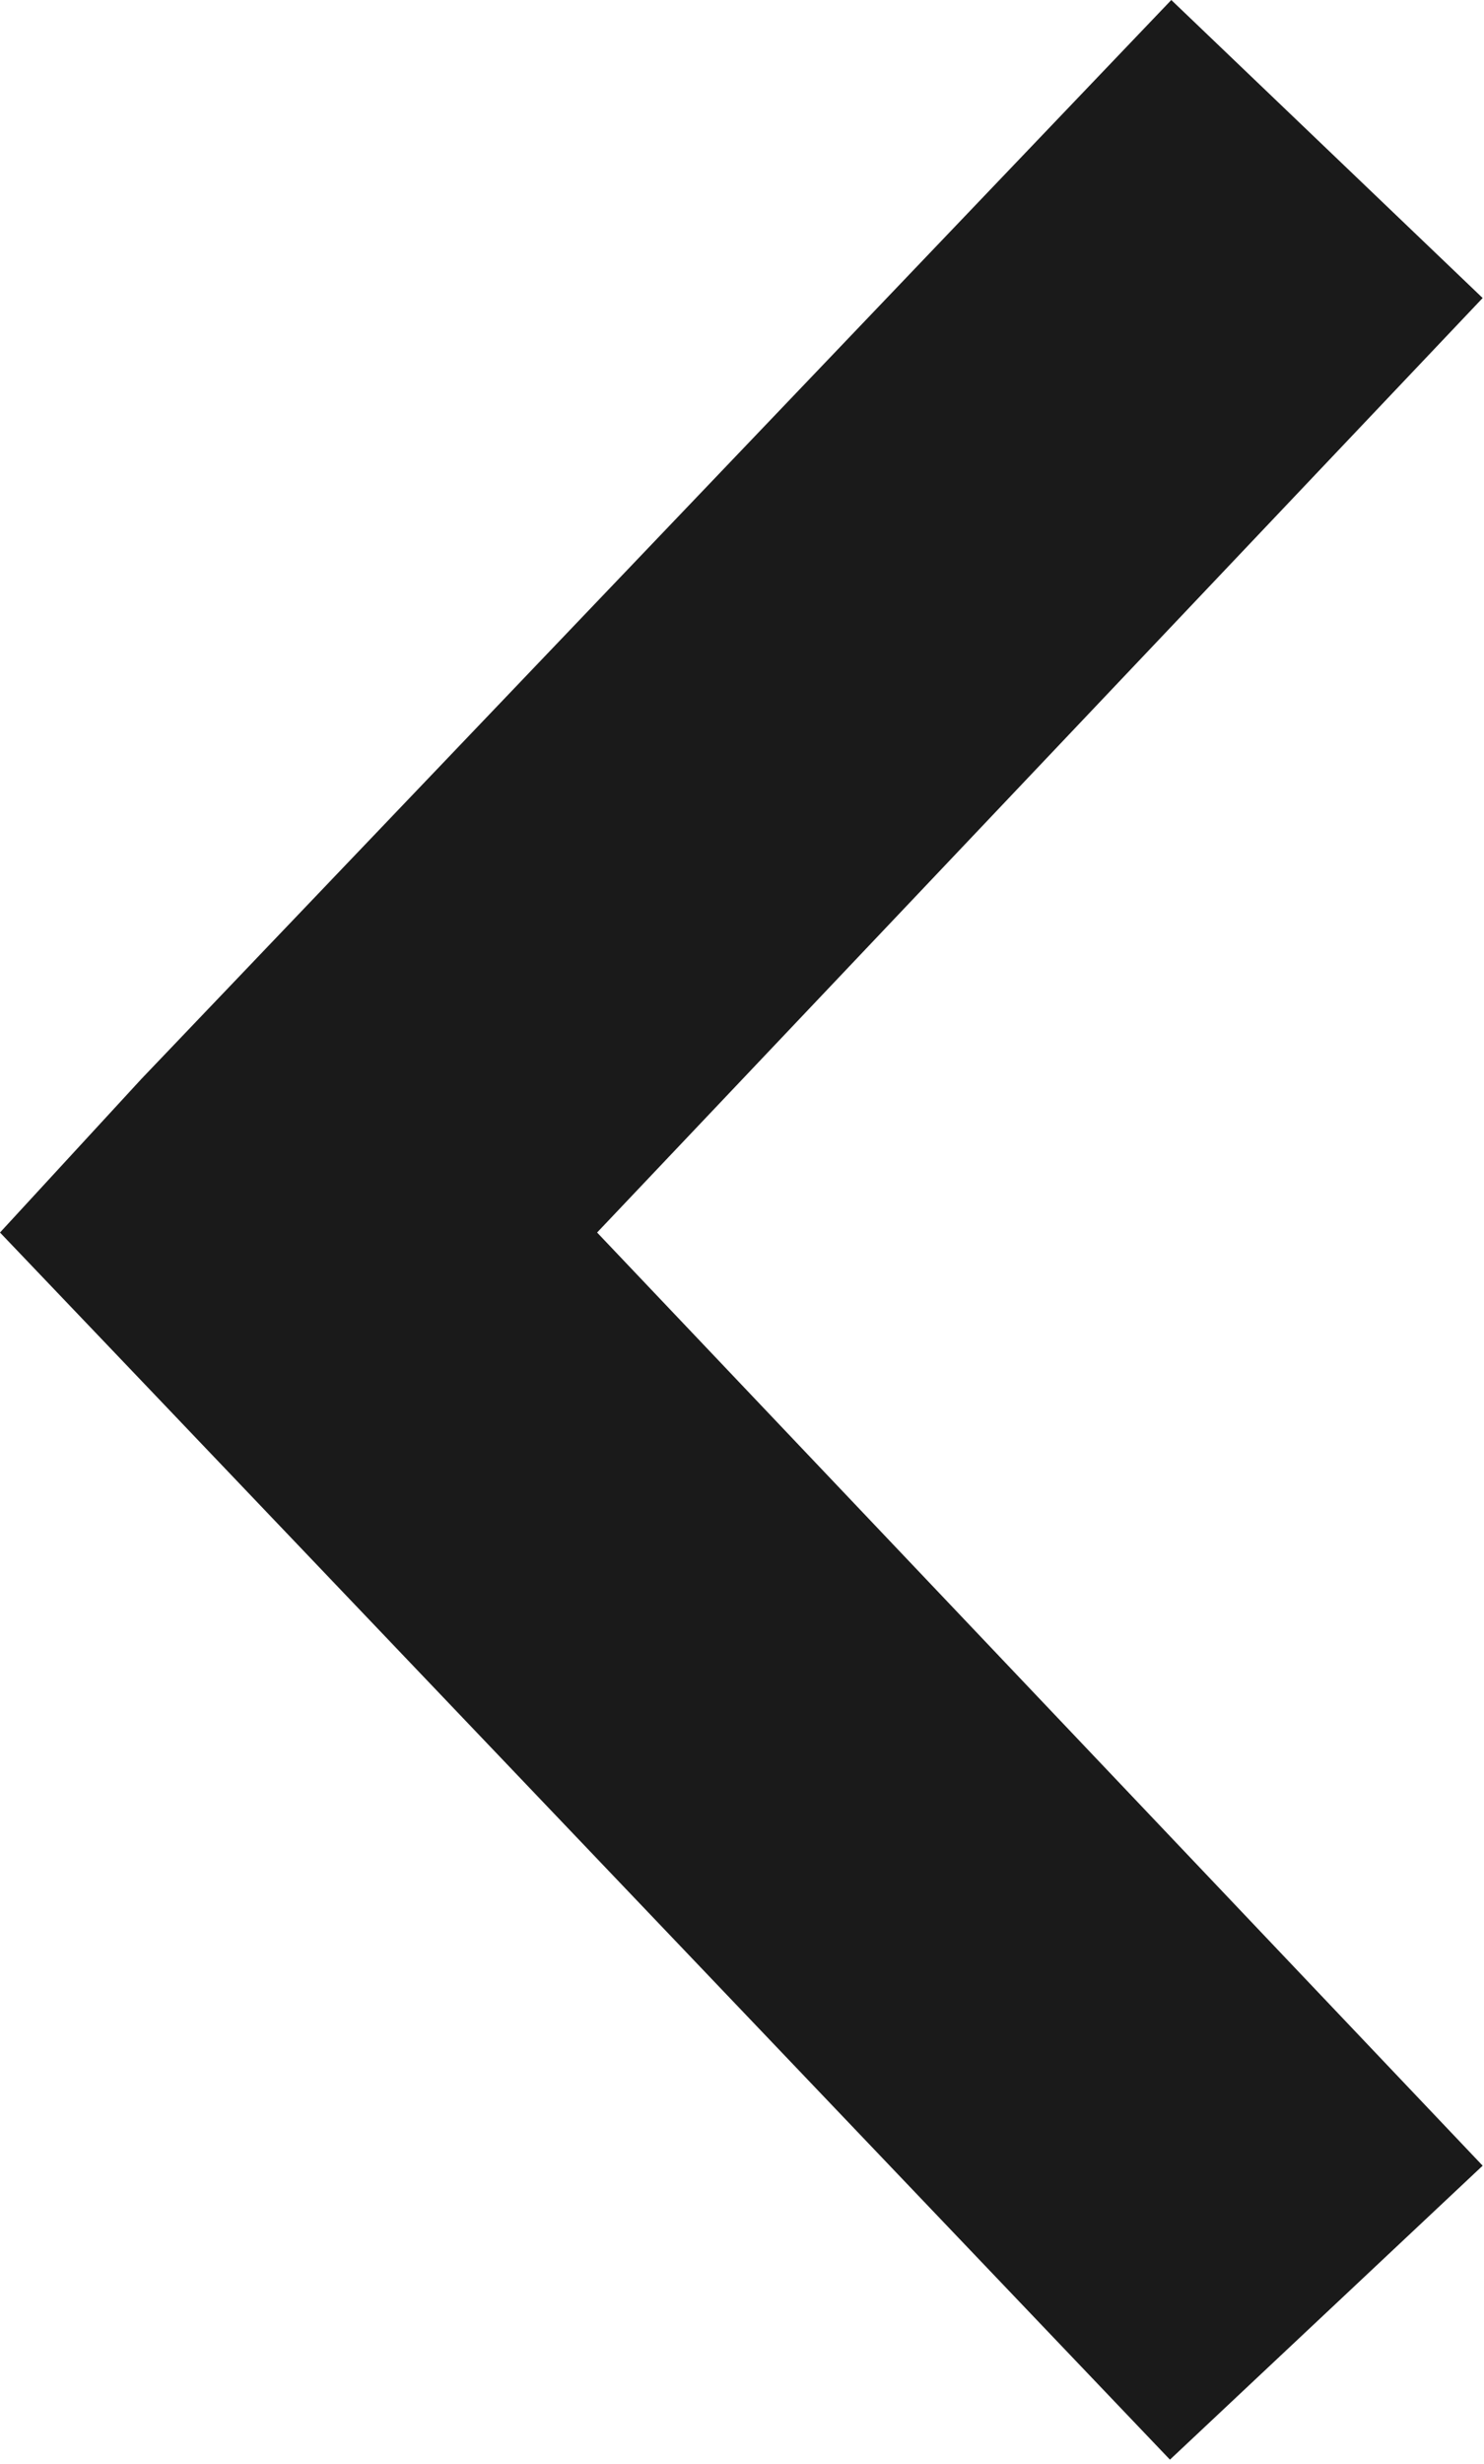 <svg id="Calque_1" data-name="Calque 1" xmlns="http://www.w3.org/2000/svg" viewBox="0 0 11.01 18.27"><defs><style>.cls-1{fill:#1a1a1a;}</style></defs><title>gauche</title><path class="cls-1" d="M1.05,10.24l7.63,8L11,16.06,4.43,9.14,11,2.21,8.69,0,1.05,8,0,9.14Z"/></svg>